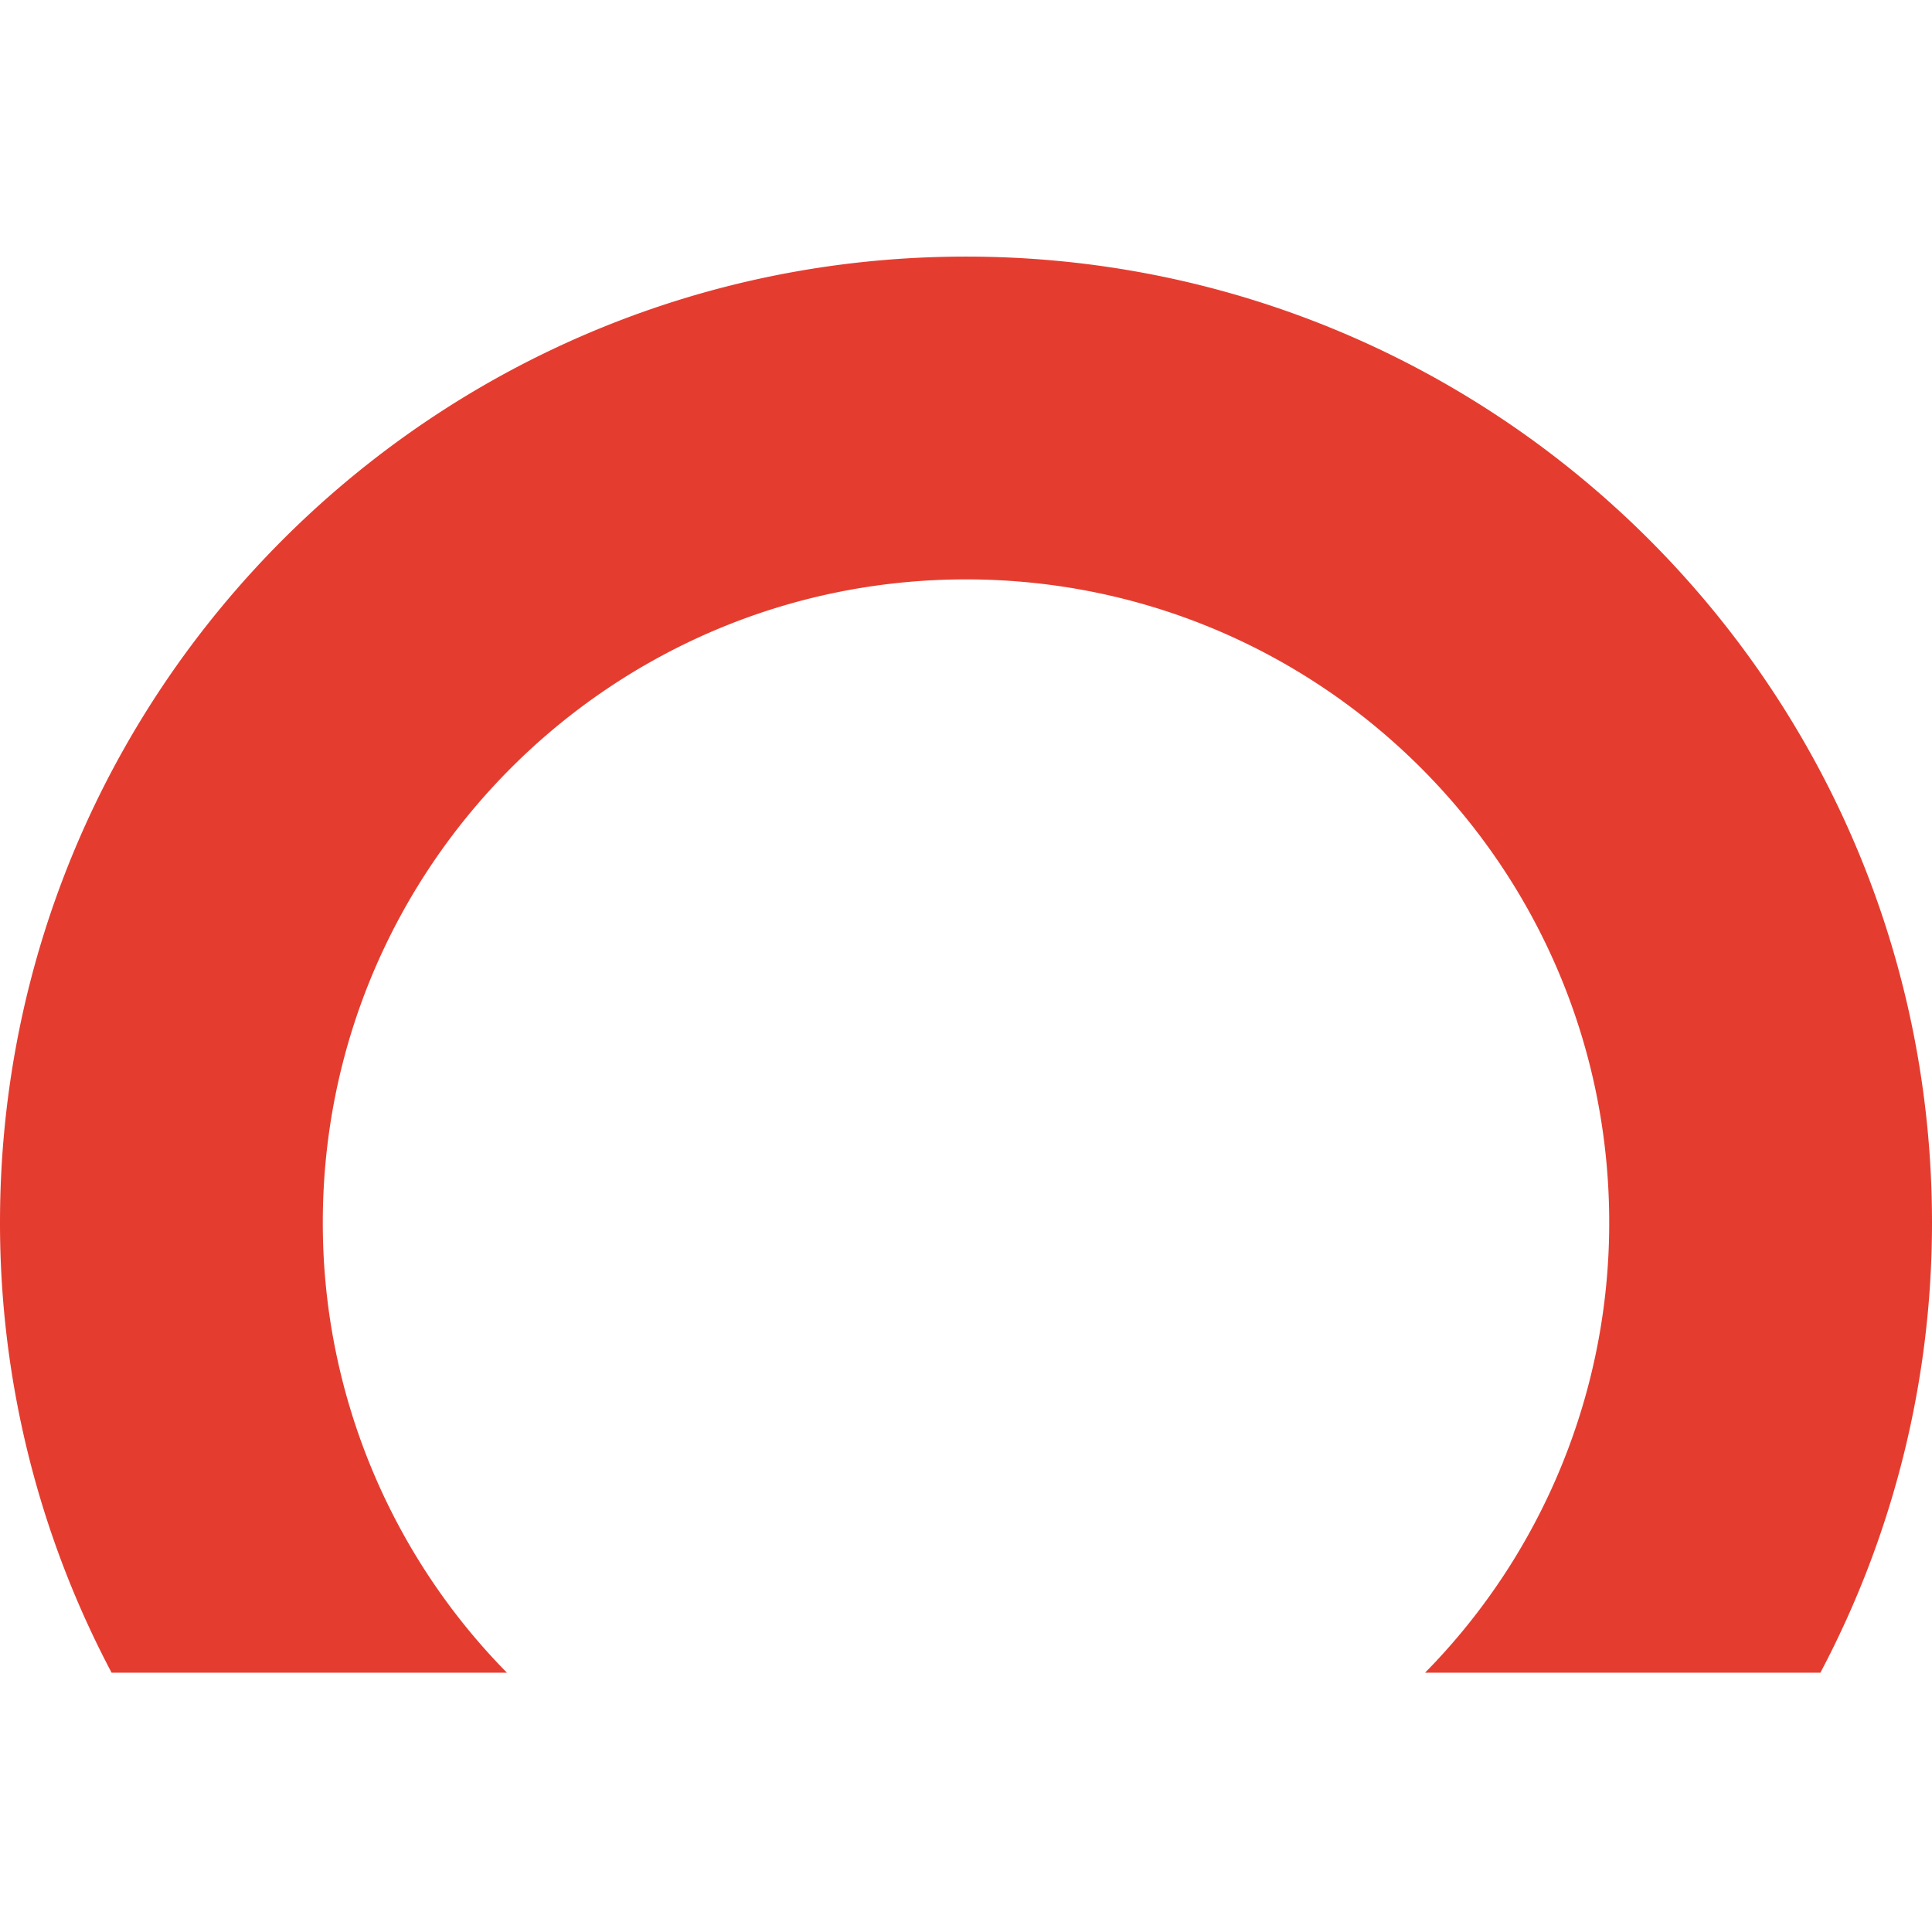 <svg id="Layer_1" data-name="Layer 1" xmlns="http://www.w3.org/2000/svg" xmlns:xlink="http://www.w3.org/1999/xlink" width="1024" height="1024" viewBox="0 0 1024 1024"><defs><style>.cls-1{fill:none;}.cls-2{clip-path:url(#clip-path);}.cls-3{fill:#e43d30;}</style><clipPath id="clip-path"><rect class="cls-1" y="136" width="1024" height="752"/></clipPath></defs><g class="cls-2"><path class="cls-3" d="M268.69,886.572a339.644,339.644,0,0,1-97.6-238.592c0-188.254,152.637-340.892,340.9-340.892,188.289,0,340.926,152.638,340.926,340.892a339.59,339.59,0,0,1-97.619,238.592H964.84A509.471,509.471,0,0,0,1024,647.98C1024,365.224,794.766,136,511.986,136,229.234,136,0,365.224,0,647.98A509.53,509.53,0,0,0,59.159,886.572Z"/></g></svg>